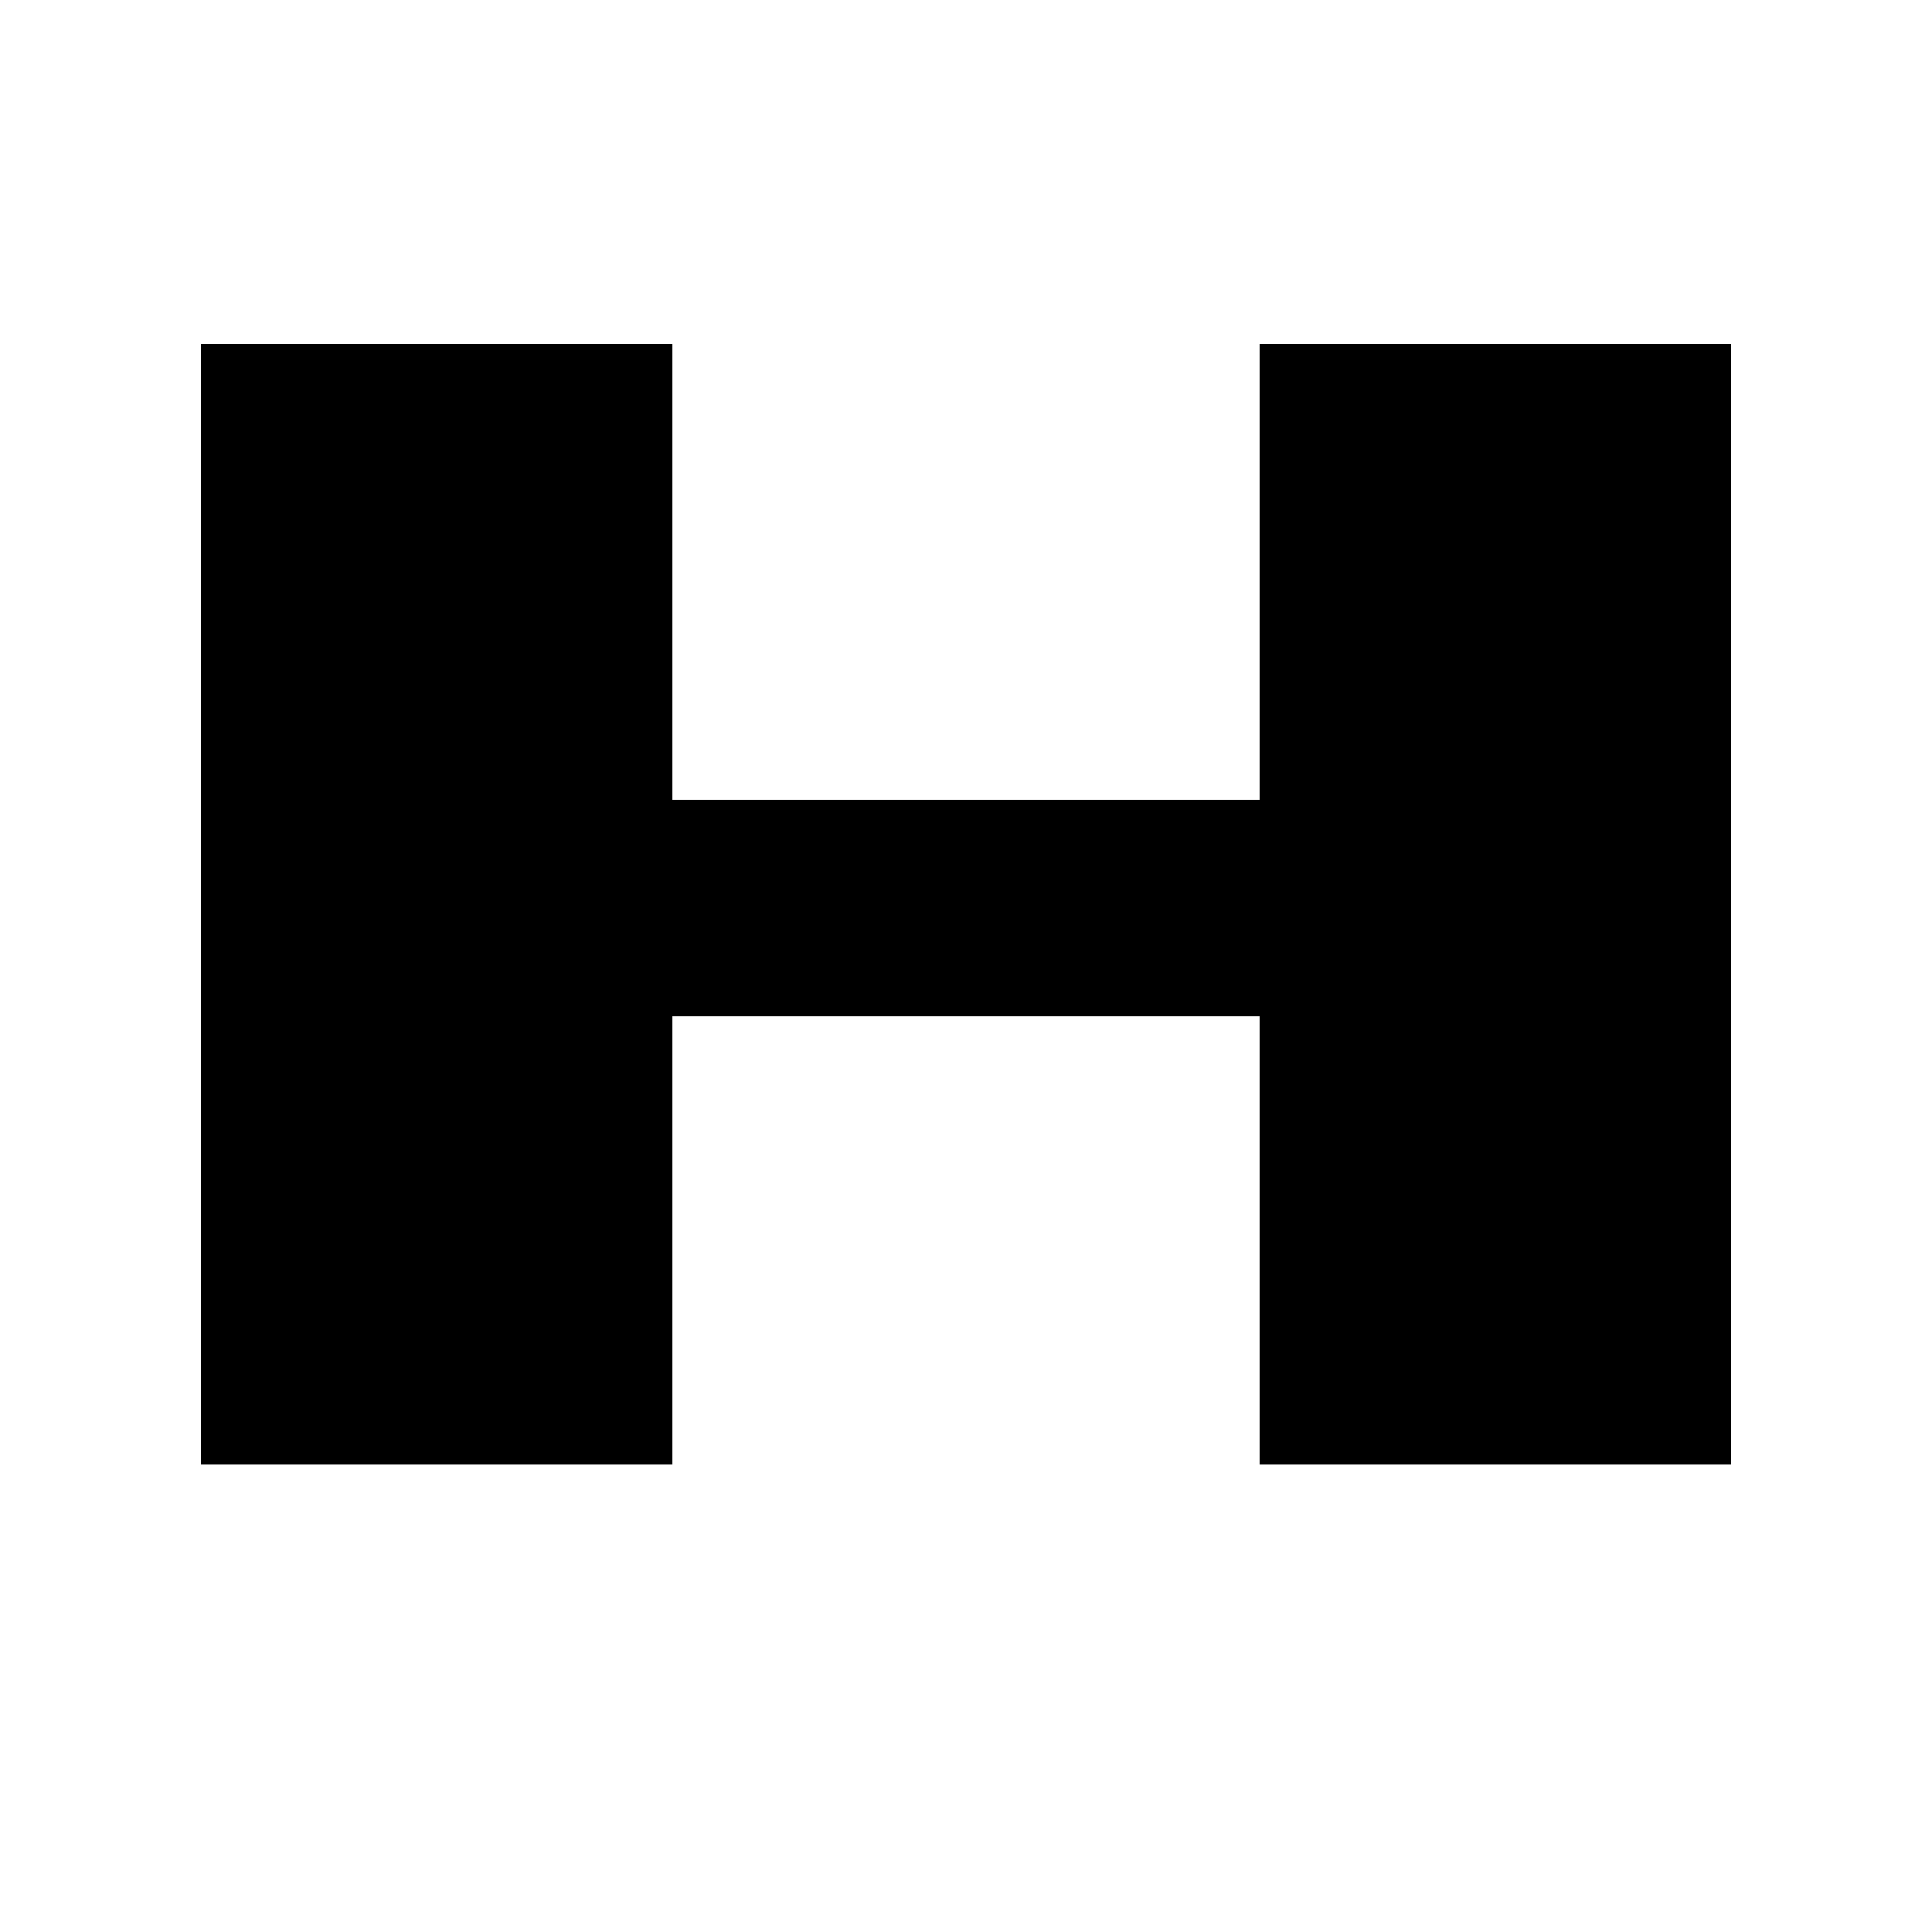 <?xml version="1.0" standalone="no"?>
<!DOCTYPE svg PUBLIC "-//W3C//DTD SVG 20010904//EN"
 "http://www.w3.org/TR/2001/REC-SVG-20010904/DTD/svg10.dtd">
<svg version="1.0" xmlns="http://www.w3.org/2000/svg"
 width="500pt" height="500pt" viewBox="0 0 500 500"
 preserveAspectRatio="xMidYMid meet">

<g transform="translate(0,500) scale(0.1,-0.1)"
fill="#000000" stroke="none">
<path d="M520 2660 l0 -1450 610 0 610 0 0 580 0 580 760 0 760 0 0 -580 0
-580 610 0 610 0 0 1450 0 1450 -610 0 -610 0 0 -590 0 -590 -760 0 -760 0 0
590 0 590 -610 0 -610 0 0 -1450z"/>
</g>
</svg>
